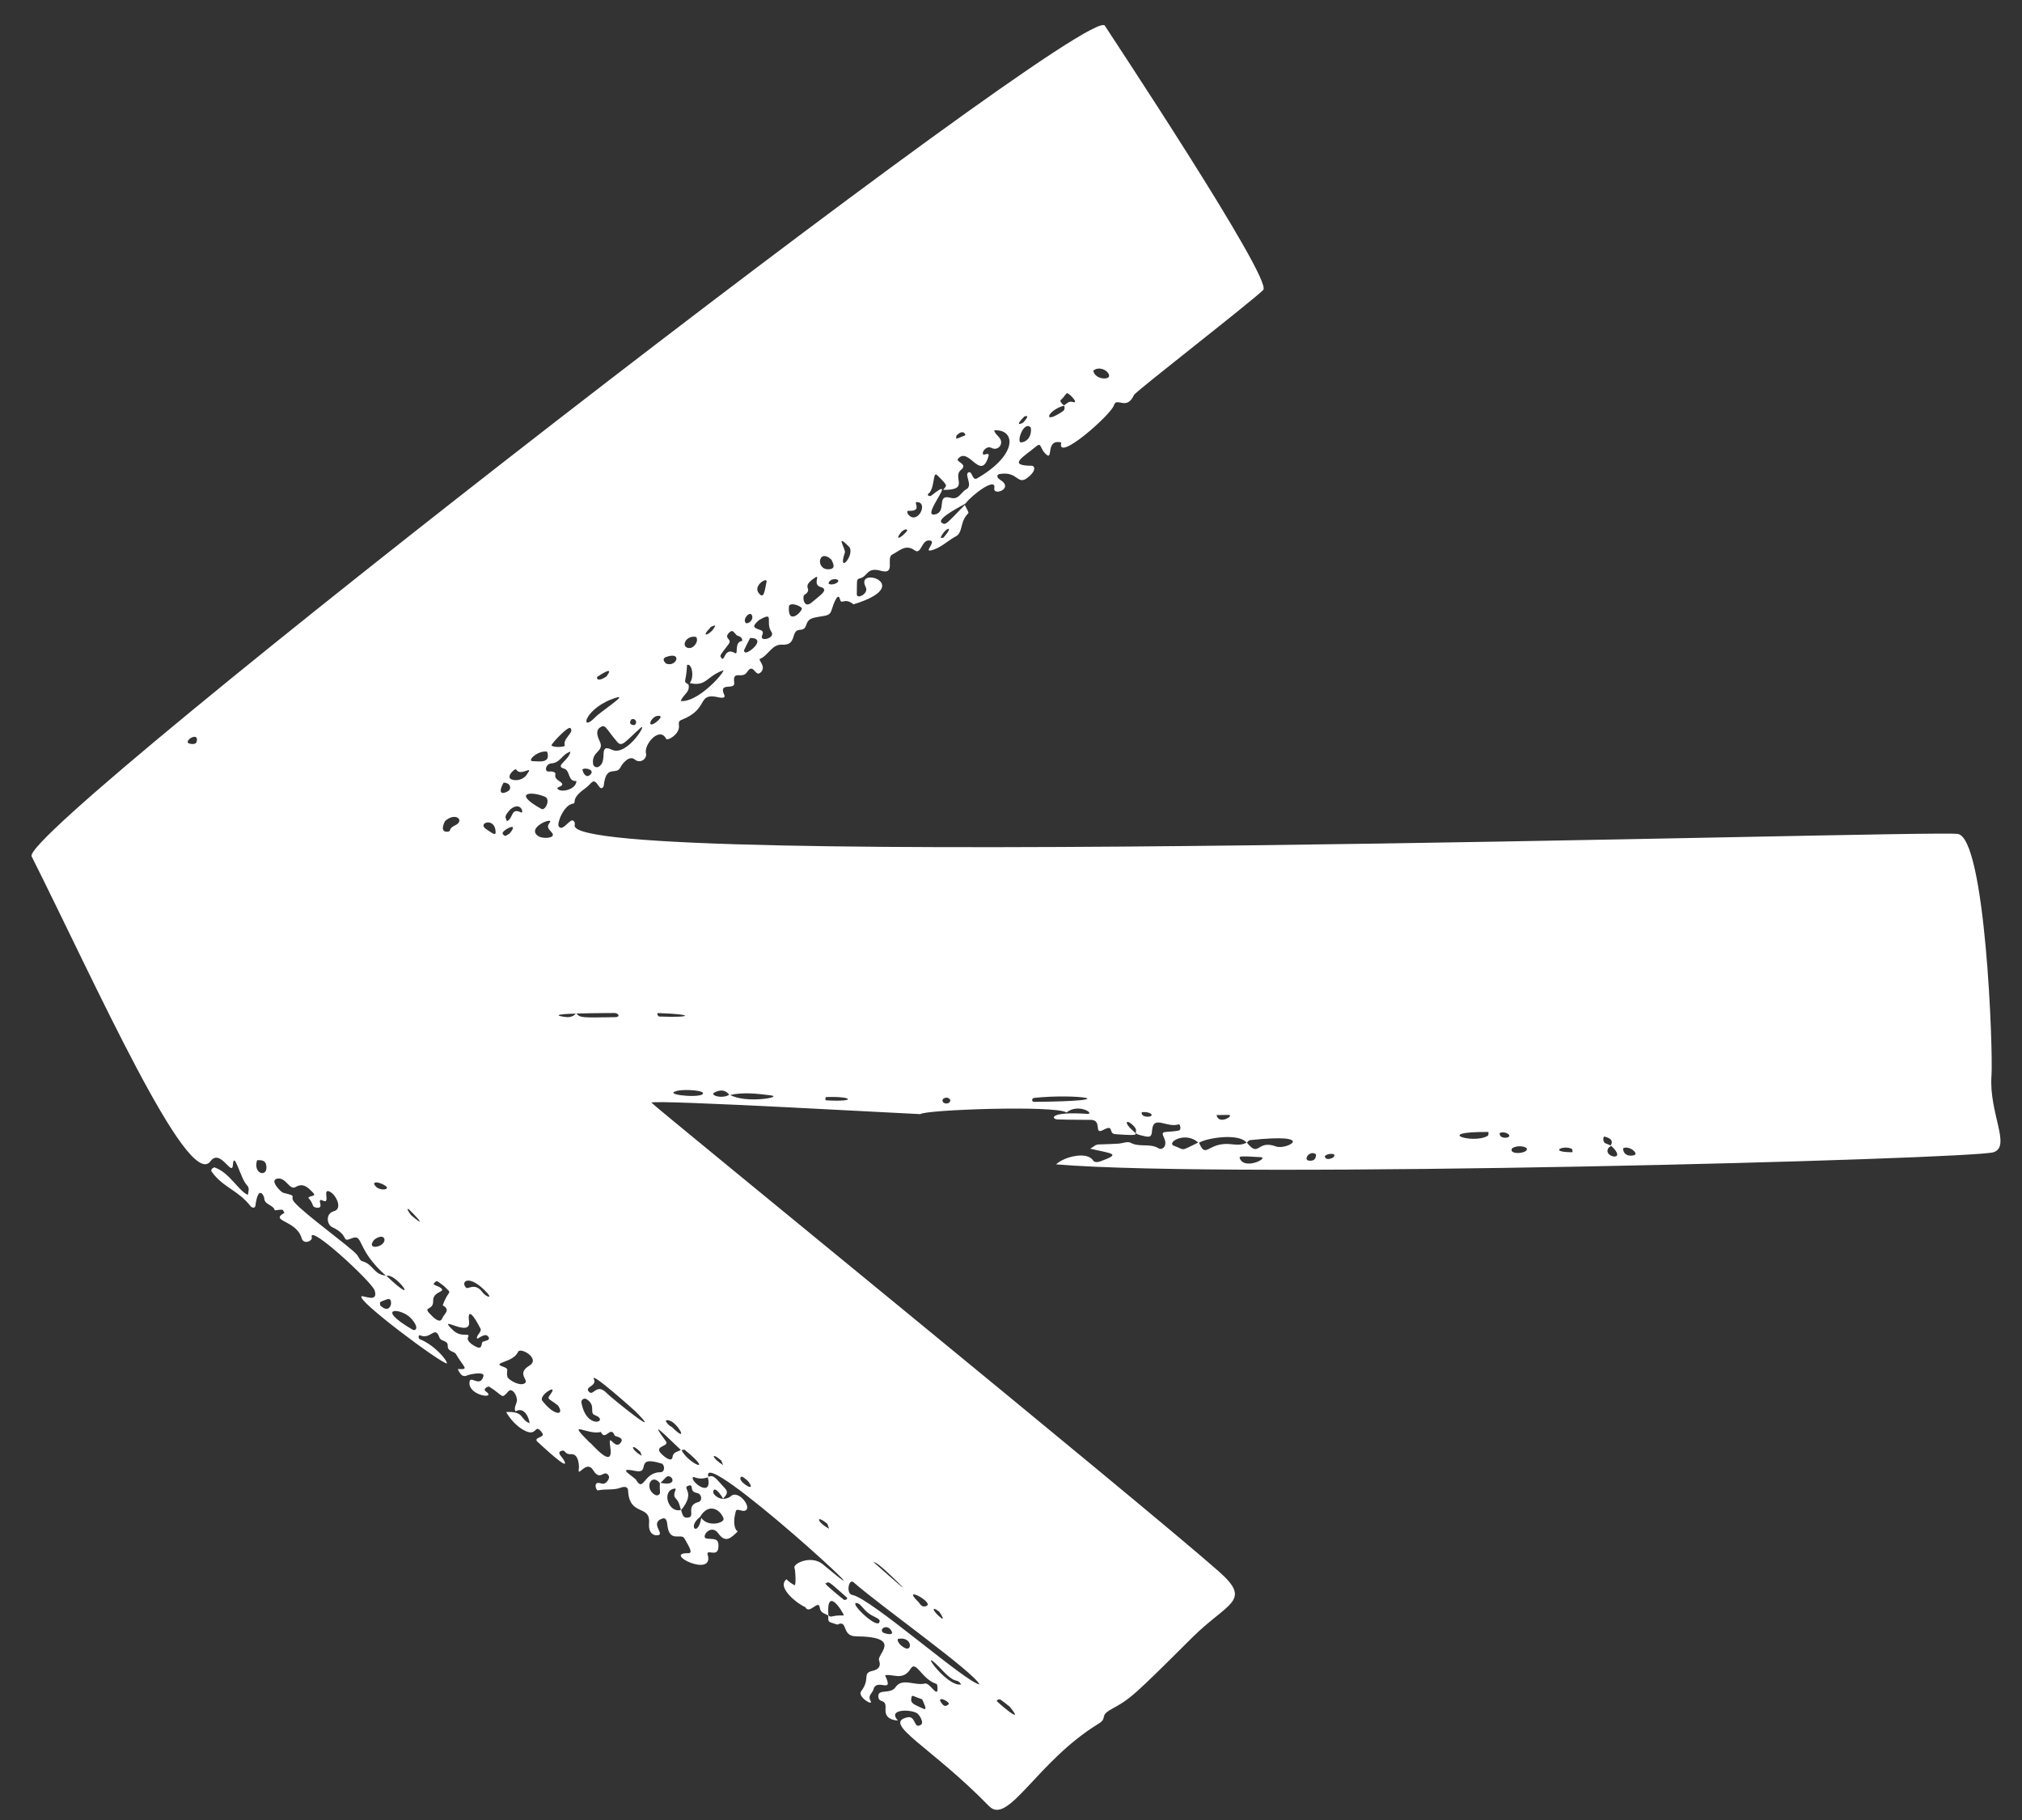 <svg width="50" height="45" viewBox="0 0 50 45" fill="none" xmlns="http://www.w3.org/2000/svg">
<rect x="0" y="0" width="50" height="45" fill="#333333" stroke="none"/>
<path d="M21.103 14.941C20.871 14.754 20.811 14.98 20.767 14.806C20.723 14.633 20.606 14.938 20.57 15.064C20.517 15.251 20.426 15.208 20.139 15.271C19.851 15.335 20.017 15.564 19.779 15.573C19.542 15.582 19.719 15.961 19.344 15.94C19.085 15.921 18.999 16.211 18.79 16.292C18.737 16.312 18.976 16.503 18.793 16.639C18.67 16.73 18.626 16.377 18.474 16.617C18.356 16.805 18.11 16.551 18.156 16.878C18.185 17.081 17.754 16.847 17.91 17.181C17.965 17.299 17.737 17.235 17.699 17.227C17.241 17.155 17.526 17.535 16.855 17.798C16.769 17.831 16.786 17.88 16.79 17.955C16.801 18.162 16.5 18.323 16.474 18.27C16.31 17.941 15.898 18.427 15.979 18.646C15.979 18.679 15.971 18.712 15.953 18.74C15.936 18.768 15.911 18.791 15.88 18.805C15.851 18.819 15.817 18.824 15.784 18.819C15.751 18.814 15.721 18.8 15.696 18.778C15.564 18.669 15.396 18.868 15.341 18.976C15.234 19.185 14.99 18.883 14.93 19.42C14.926 19.458 14.876 19.543 14.806 19.436C14.656 19.21 14.653 19.363 14.461 19.5C14.084 19.771 14.278 19.852 14.165 19.87C13.937 19.907 13.762 20.367 13.818 20.436C13.899 20.536 13.999 20.376 14.112 20.299C14.173 20.254 14.23 20.327 14.211 20.399C13.896 21.549 47.614 20.515 48.409 20.619C49.096 20.706 49.29 25.986 49.245 26.602C49.181 27.52 49.736 28.344 49.297 28.489C48.775 28.662 30.493 29.159 26.115 28.789C26.312 28.599 26.881 28.46 27.029 28.691C27.067 28.75 27.15 28.736 27.217 28.712C27.741 28.522 27.497 28.527 26.959 28.402C27.198 28.259 26.966 28.315 27.655 28.277C27.757 28.271 27.883 28.214 27.958 28.255C28.18 28.376 28.442 28.258 28.657 28.397C28.721 28.437 28.893 28.359 28.778 28.117C28.694 27.941 28.805 28.013 29.141 27.955C29.226 27.94 29.179 27.787 29.147 27.799C28.863 27.896 28.534 27.571 28.492 27.919C28.475 28.039 28.492 28.133 28.326 28.098C27.909 28.009 28.199 28.017 28.038 27.845C27.878 27.673 27.789 27.726 27.942 27.887C28.095 28.049 28.28 28.095 27.578 28.042C27.396 28.028 27.564 27.787 27.28 27.939C27.034 28.065 27.265 27.7 26.982 27.689C26.892 27.686 26.417 27.689 26.152 27.678C25.992 27.673 25.931 27.477 26.876 27.54C27.102 27.555 26.674 27.262 26.372 27.507C26.109 27.323 22.871 27.438 22.759 27.547C22.723 27.553 16.126 27.178 16.109 27.263C16.102 27.297 28.291 37.221 30.142 38.857C30.977 39.594 30.361 39.614 29.477 40.493C28.009 41.955 27.946 42.007 27.486 42.258C27.169 42.432 27.404 42.473 27.162 42.621C25.645 43.548 24.931 45.144 24.459 44.659C23.031 43.193 21.794 42.61 22.434 42.462C22.659 42.41 22.586 42.775 22.779 42.64C22.85 42.59 22.736 42.389 22.663 42.352C22.481 42.257 21.942 42.262 22.204 42.541C21.988 42.524 21.883 42.44 21.897 42.247C21.919 41.971 21.722 42.137 21.719 41.934C21.716 41.753 22.021 41.897 22.144 41.717C22.309 41.474 22.617 41.687 22.871 41.626C22.987 41.599 23.167 41.956 23.182 41.781C23.184 41.753 23.184 41.642 23.157 41.635C22.791 41.521 22.653 41.039 22.518 41.26C22.324 41.574 22.064 41.374 21.886 41.423C22.119 41.912 21.676 41.47 21.599 41.772C21.576 41.863 21.45 41.921 21.525 42.049C21.619 42.207 21.189 41.953 21.294 41.817C21.535 41.502 21.307 41.373 21.576 41.312C21.716 41.281 21.795 41.206 21.737 41.052C21.68 40.898 22.341 40.469 21.165 40.459C20.798 40.453 20.977 40.037 20.707 40.169C20.477 40.088 20.477 40.134 20.482 39.936C20.561 40.015 20.549 39.931 20.868 39.943C20.838 39.842 20.428 39.189 20.484 39.947C20.405 39.892 20.291 39.89 20.272 39.753C20.24 39.527 20.017 39.938 19.912 39.735C19.748 39.676 19.188 39.251 19.448 39.048C19.506 39.108 19.574 39.157 19.648 39.195C19.689 39.208 19.669 38.813 19.648 38.776C19.586 38.667 20.054 38.434 20.347 38.678C22.491 40.475 17.236 35.635 17.519 36.522C17.246 36.618 17.148 36.48 17.131 36.533C17.091 36.652 17.627 37.051 17.503 36.52C17.653 36.448 17.691 36.55 17.926 36.798C18.029 36.901 17.949 36.977 17.881 37.052C17.652 36.68 17.62 36.88 17.642 36.92C17.663 36.954 17.691 36.984 17.724 37.007C17.756 37.029 17.794 37.045 17.833 37.053C17.872 37.061 17.913 37.06 17.952 37.052C17.991 37.043 18.028 37.027 18.061 37.003C18.263 36.795 18.658 37.344 18.384 37.358C18.344 37.359 18.214 37.298 18.198 37.357C18.077 37.786 18.254 37.895 18.253 37.854C18.073 38.034 17.94 38.161 17.763 37.914C17.576 37.653 17.314 38.019 17.474 38.041C17.653 38.065 17.796 38.013 17.761 38.283C17.733 38.505 17.457 38.288 17.5 38.44C17.667 39.031 16.372 38.395 17.014 38.403C17.131 38.406 17.075 38.295 16.923 38.036C16.842 37.897 16.554 38.157 16.503 37.709C16.493 37.625 16.481 37.506 16.365 37.551C16.098 37.653 16.375 37.881 16.308 37.943C16.275 37.977 16.023 37.999 16.05 37.66C16.087 37.189 15.562 37.504 15.532 36.857C15.527 36.766 15.459 36.741 15.341 36.786C15.165 36.851 14.972 36.808 14.791 36.85C14.74 36.862 14.68 36.67 14.789 36.665C14.853 36.663 14.915 36.716 14.983 36.658C15.041 36.61 15.081 36.529 15.05 36.484C14.937 36.31 14.846 36.641 14.671 36.355C14.496 36.069 14.273 36.574 14.314 36.307C14.323 36.246 14.31 35.943 14.126 35.955C13.942 35.967 13.994 35.823 13.869 35.879C13.768 35.923 13.895 36.017 13.938 36.093C14.149 36.459 13.339 35.688 13.315 35.67C13.136 35.532 13.497 35.554 13.409 35.432C13.188 35.126 13.325 35.627 12.857 35.301C12.718 35.196 12.602 35.064 12.516 34.913C12.974 34.89 12.851 35.091 13.094 35.189C13.096 35.105 12.982 34.757 12.746 34.898C12.703 34.806 12.765 34.729 12.78 34.646C12.804 34.515 12.662 34.298 12.573 34.399C12.389 34.606 12.467 34.52 12.1 34.287C12.07 34.268 11.931 34.343 12.009 34.399C12.296 34.602 11.608 34.519 11.608 34.199C11.609 33.958 11.867 34.337 11.955 34.026C11.989 33.901 11.609 33.979 11.54 34.012C11.434 34.061 11.366 33.958 11.32 33.85C11.609 33.861 11.485 33.834 11.274 33.48C11.229 33.405 11.066 33.423 11.072 33.278C11.077 33.133 10.903 33.173 10.867 33.073C10.759 32.757 10.654 33.126 10.398 33.02C10.331 32.991 10.348 33.099 10.377 33.11C10.73 33.252 11.042 33.603 11.053 33.712C10.909 33.716 8.801 32.144 8.94 32.052C8.984 32.023 9.365 32.227 9.263 31.904C9.197 31.698 7.608 30.226 7.71 30.597C7.732 30.68 7.508 30.788 7.457 30.61C7.327 30.163 6.649 30.199 7.034 29.988C7.016 29.96 6.999 29.912 6.979 29.91C6.915 29.905 6.796 29.933 6.793 29.921C6.751 29.78 6.536 29.794 6.534 29.623C6.534 29.582 6.39 29.266 6.316 29.808C6.304 29.893 6.22 29.852 6.201 29.829C5.886 29.423 5.519 29.366 5.234 28.97C5.195 28.913 5.284 28.857 5.31 28.866C5.68 28.996 5.897 29.445 6.129 29.544C6.141 29.465 6.179 29.374 6.107 29.305C5.955 29.16 5.783 28.416 5.759 28.804C5.741 29.109 5.446 28.384 5.205 28.712C4.65 29.465 2.345 24.288 0.782 21.174C0.442 20.495 26.994 -0.1 27.323 0.639C27.336 0.67 31.493 6.922 31.237 7.17C30.885 7.508 28.079 9.681 28.042 9.765C27.856 10.171 27.612 9.801 27.546 10.02C27.475 10.255 26.111 11.456 26.243 10.941C25.83 10.839 26.068 11.437 25.849 11.216C25.717 11.084 25.751 10.928 25.623 11.036C25.314 11.296 24.891 11.515 25.519 11.516C25.561 11.517 25.656 11.605 25.43 11.795C25.151 12.03 25.188 11.643 24.723 11.72C24.628 11.735 24.656 11.816 24.727 11.86C25.09 12.078 24.554 12.273 24.587 12.072C24.639 11.779 24.032 12.239 23.878 12.446C23.861 12.471 23.127 12.821 23.292 12.929C23.389 12.993 23.404 12.949 23.858 12.483C24.014 12.807 23.945 12.581 23.818 12.883C23.767 13.012 23.765 13.191 23.646 13.255C23.433 13.368 23.261 13.555 23.017 13.61C22.849 13.648 23.157 13.389 22.997 13.364C22.781 13.327 22.788 13.73 22.617 13.607C22.392 13.444 22.239 13.624 22.067 13.709C21.895 13.795 22.168 14.22 21.777 14.112C21.434 14.017 21.465 14.243 21.277 14.296C21.169 14.327 21.196 14.317 21.187 14.695C21.183 14.827 21.493 14.679 21.407 14.515C21.124 13.974 22.67 14.466 21.097 14.945L21.103 14.941ZM39.83 28.32C39.888 28.227 39.861 28.147 39.673 28.102C39.643 28.095 39.623 28.238 39.703 28.27C39.96 28.374 39.781 28.293 39.751 28.438C39.714 28.634 40.249 28.7 39.83 28.32ZM26.317 10.028C25.901 10.137 25.751 10.532 26.289 10.163C26.309 10.147 26.322 10.123 26.325 10.098C26.328 10.072 26.321 10.047 26.305 10.026C26.376 9.987 26.425 9.906 26.531 9.94C26.674 9.985 26.493 9.77 26.397 9.723C26.364 9.707 26.306 9.832 26.239 9.881C26.187 9.909 26.261 9.989 26.317 10.028ZM16.321 36.676C16.172 36.482 16.015 36.621 16.068 36.809C16.095 36.901 16.224 37.018 16.295 36.955C16.348 36.902 16.303 36.911 16.318 36.66C16.82 36.775 16.597 36.397 16.466 36.529C16.419 36.58 16.369 36.628 16.321 36.676ZM14.247 25.053C14.352 25.178 14.419 25.158 15.204 25.15C15.362 25.148 15.288 25.04 15.181 25.047C15.136 25.05 13.358 25.043 13.923 25.137C14.04 25.156 14.16 25.164 14.246 25.052L14.247 25.053ZM18.04 27.064C18.428 27.296 19.389 27.125 19.057 27.083C18.726 27.041 18.379 26.998 18.04 27.077C17.94 26.943 17.817 26.939 17.676 27.007C17.521 27.082 17.875 27.181 18.039 27.063L18.04 27.064ZM16.84 37.331C16.881 37.46 16.89 37.547 17.029 37.52C17.196 37.49 16.947 37.221 17.274 37.137C17.358 37.114 17.359 36.982 17.283 36.933C17.228 36.9 17.143 36.914 17.116 36.833C17.1 36.792 17.116 36.713 17.05 36.727C16.808 36.788 17.239 36.859 16.841 37.34C16.809 37.241 16.795 37.135 16.715 37.055C16.592 36.932 16.793 36.78 16.66 36.809C16.351 36.881 16.54 37.428 16.84 37.331ZM17.34 37.529C17.505 37.771 17.933 37.656 17.891 37.541C17.803 37.307 17.513 37.155 17.31 37.508C16.986 37.756 17.265 38.008 17.341 37.53L17.34 37.529ZM16.84 35.854C16.354 35.394 16.064 35.092 16.463 35.63C16.571 35.773 16.153 35.738 16.351 35.943C16.452 36.044 16.614 36.16 16.631 36.023C16.648 35.886 16.774 35.901 16.845 35.842C17.014 36.192 17.697 36.478 16.936 35.85C16.918 35.834 16.875 35.854 16.841 35.855L16.84 35.854ZM29.644 28.241C29.812 28.642 29.839 28.309 30.289 28.285C30.469 28.274 30.657 28.352 30.83 28.247C31.144 28.644 31.072 28.169 31.552 28.346C31.814 28.444 32.614 28.004 30.905 28.191C30.878 28.194 30.855 28.235 30.83 28.258C30.638 27.999 29.795 28.144 29.64 28.262C29.328 27.95 28.82 28.254 29.035 28.332C29.32 28.434 29.163 28.476 29.645 28.242L29.644 28.241ZM17.027 16.927C17.063 17.119 16.912 17.15 16.831 17.332C17.222 17.38 17.853 16.712 17.894 16.57C17.456 16.726 17.473 16.983 17.056 16.89C17.172 16.745 17.115 16.398 16.99 16.439C16.966 16.923 16.873 16.82 17.029 16.928L17.027 16.927ZM24.221 41.648C24.077 41.339 21.762 39.701 21.109 39.124C20.986 39.014 20.913 39.41 21.076 39.435C21.535 39.517 23.882 41.598 24.221 41.648ZM9.551 31.549C8.79 30.882 9.001 30.496 8.694 30.619C8.423 30.729 8.661 30.551 8.215 30.342C8.081 30.279 8.042 30.004 8.26 29.946C8.477 29.888 8.315 29.548 8.16 29.467C7.965 29.365 8.159 29.738 8.017 29.698C7.956 29.681 7.883 29.619 7.919 29.756C7.966 29.924 7.759 29.852 7.746 29.823C7.663 29.588 7.578 29.638 7.657 29.59C7.7 29.564 7.83 29.576 7.735 29.483C7.626 29.374 7.505 29.233 7.311 29.349C7.159 29.438 7.078 29.116 6.87 29.14C6.639 29.167 6.947 29.477 7.001 29.491C7.401 29.588 7.135 29.556 7.282 29.728C7.53 30.019 8.679 30.842 8.827 31.024C8.87 31.076 8.899 31.167 8.951 31.181C9.247 31.262 9.227 31.515 9.551 31.541C10.444 32.385 9.781 31.454 9.553 31.547L9.551 31.549ZM23.321 12.117C23.402 11.99 23.473 12.043 23.175 11.749C23.059 11.633 23.125 12.09 22.95 12.214C22.92 12.234 22.975 12.292 23.033 12.251C23.74 11.685 22.745 12.796 23.116 12.72C23.433 12.656 23.134 12.206 23.51 12.309C23.713 12.365 23.764 12.165 23.893 12.099C24.074 12.004 23.829 11.726 23.953 11.678C24.047 11.641 24.04 11.903 24.166 11.825C25.189 11.231 25.11 10.604 24.583 10.64C24.609 10.734 24.664 10.749 24.732 10.851C24.75 10.88 24.758 10.914 24.756 10.948C24.753 10.982 24.74 11.015 24.718 11.041C24.696 11.066 24.666 11.085 24.632 11.092C24.599 11.1 24.564 11.096 24.533 11.082C24.397 10.998 24.268 11.179 24.311 11.233C24.334 11.267 24.48 11.161 24.441 11.289C24.249 11.92 23.951 11.021 23.688 11.347C23.629 11.421 23.941 11.471 23.769 11.613C23.532 11.799 23.999 12.12 23.326 12.112L23.321 12.117ZM15.828 18.008C15.453 18.344 15.38 18.483 15.26 18.341C14.966 17.995 14.97 17.887 14.829 17.993C14.729 18.068 14.771 18.207 14.826 18.319C14.961 18.593 14.626 18.563 14.665 18.879C14.665 18.896 14.67 18.912 14.679 18.925C14.687 18.939 14.699 18.951 14.714 18.958C14.728 18.966 14.744 18.97 14.761 18.97C14.777 18.969 14.793 18.965 14.807 18.956C15.046 18.814 14.775 18.368 15.135 18.539C15.515 18.713 16.045 17.811 15.832 18.003L15.828 18.008ZM12.55 34.052C12.615 34.145 12.841 34.261 12.953 34.214C13.133 34.137 12.738 33.98 13.091 33.765C13.375 33.592 12.864 33.297 12.81 33.426C12.693 33.695 12.152 33.686 12.425 33.786C12.626 33.856 12.501 33.869 12.55 34.052ZM14.578 35.664C14.598 35.644 15.178 36.385 15.093 35.797C15.028 35.362 15.189 35.852 15.336 35.686C15.469 35.535 15.21 35.523 15.199 35.493C15.094 35.227 14.974 35.65 14.857 35.405C14.522 35.498 13.975 35.061 14.578 35.664ZM13.826 19.31C14.036 19.444 13.752 19.444 13.786 19.5C13.852 19.608 14.25 19.531 14.254 19.31C14.032 19.329 14.107 19.049 13.948 19.004C13.706 18.938 14.071 18.806 14.105 18.583C13.884 18.659 13.862 18.859 13.636 18.875C13.601 18.877 13.567 18.892 13.542 18.917C13.517 18.942 13.502 18.976 13.5 19.011C13.504 19.11 13.6 19.065 13.656 19.077C13.832 19.119 13.624 19.18 13.826 19.31ZM11.948 33.171C12.041 33.144 12.135 33.126 12.072 33.047C12.01 32.967 11.922 33.035 11.8 33.102C11.758 33.023 11.925 32.935 11.88 32.848C11.719 32.529 11.553 32.318 11.599 32.672C11.654 33.104 10.775 32.47 11.192 32.88C11.41 33.098 11.638 32.926 11.574 33.062C11.517 33.183 11.782 33.308 11.814 33.317C11.94 33.353 11.89 33.181 11.948 33.171ZM10.981 31.8C10.785 31.656 10.812 31.651 10.734 31.726C10.688 31.772 10.824 31.793 10.88 31.83C11.068 31.956 10.702 31.912 10.711 32.162C10.721 32.412 10.454 32.299 10.624 32.478C10.732 32.593 10.883 32.737 10.938 32.592C10.976 32.489 11.157 32.388 10.948 32.276C11.092 31.854 11.21 32.029 10.981 31.8ZM15.742 36.611C15.917 36.892 15.922 36.4 16.332 36.401C16.453 36.401 16.439 36.209 16.358 36.186C15.659 35.969 16.122 36.459 15.697 36.367C15.185 36.26 15.739 36.542 15.742 36.611ZM15.712 34.896C15.691 34.875 14.578 33.877 14.686 34.101C14.77 34.278 14.43 34.288 14.571 34.419C14.679 34.519 14.756 34.182 15.01 34.452C15.113 34.559 16.478 35.663 15.712 34.896ZM25.576 27.146C25.499 27.154 25.515 27.245 25.567 27.244C27.919 27.222 26.622 27.034 25.577 27.145L25.576 27.146ZM20.291 14.514C20.074 14.45 20.312 14.175 20.141 14.291C19.774 14.538 20.14 14.548 19.886 14.713C19.841 14.742 19.868 15.071 20.074 14.894C20.28 14.717 20.513 14.579 20.292 14.513L20.291 14.514ZM22.051 38.976C21.472 38.42 21.703 38.768 21.398 38.479C20.109 37.264 23.24 40.118 22.051 38.976ZM18.221 15.711C18.134 15.625 18.117 15.556 18.031 15.642C17.88 15.793 18.119 15.794 18.018 15.925C17.786 16.231 17.8 16.206 17.832 16.258C17.925 16.405 17.897 15.985 18.174 16.147C18.271 16.204 18.142 15.867 18.355 15.847C18.355 15.753 18.291 15.736 18.221 15.711ZM10.174 32.607C9.931 32.325 9.224 32.304 10.205 32.878C10.267 32.911 10.384 32.849 10.174 32.607ZM14.708 17.746C14.805 17.627 15.514 17.171 15.259 17.244C14.456 17.477 14.32 18.135 14.708 17.746ZM18.766 15.334C18.603 15.481 18.61 15.514 18.796 15.575C18.901 15.609 18.857 15.669 18.84 15.729C18.801 15.878 19.177 15.771 19.077 15.627C18.91 15.382 19.176 15.097 18.766 15.334ZM13.387 20C13.488 20.056 13.617 19.761 13.48 19.702C13.114 19.546 12.676 19.608 13.387 20ZM14.707 34.988C14.563 34.935 14.749 34.755 14.508 34.596C14.494 34.587 14.479 34.582 14.462 34.582C14.446 34.582 14.43 34.586 14.416 34.595C14.402 34.603 14.391 34.616 14.384 34.63C14.377 34.645 14.375 34.662 14.377 34.678C14.506 35.383 15.093 35.133 14.707 34.988ZM13.32 20.679C13.428 20.745 13.736 20.727 13.66 20.606C13.61 20.527 13.49 20.471 13.589 20.347C13.729 20.171 12.976 20.467 13.32 20.679ZM13.797 34.75C13.538 34.549 13.516 34.611 13.627 34.451C13.8 34.203 13.317 34.502 13.408 34.63C13.697 35.012 13.976 35.01 13.797 34.749L13.797 34.75ZM13.639 18.426C13.641 18.476 13.895 18.481 13.967 18.443C13.906 18.254 14.207 18.119 14.107 18.003C14.052 17.939 13.637 18.386 13.639 18.426ZM36.804 27.988C35.42 27.978 36.416 28.291 36.776 28.09C36.816 28.071 36.806 28.03 36.806 27.989L36.804 27.988ZM23.767 41.645C23.654 41.477 23.654 41.664 23.327 41.325C22.575 40.524 23.394 41.736 23.769 41.647L23.767 41.645ZM11.009 20.295C10.832 20.627 11.114 20.574 11.123 20.541C11.148 20.416 11.285 20.422 11.341 20.341C11.422 20.224 11.219 20.11 11.011 20.297L11.009 20.295ZM16.679 26.992C16.48 27.087 17.448 27.159 17.381 27.02C17.35 26.952 16.812 26.918 16.681 26.994L16.679 26.992ZM16.28 25.047C16.224 25.045 16.272 25.133 16.302 25.134C17.161 25.165 17.149 25.076 16.282 25.049L16.28 25.047ZM20.558 13.836C20.231 13.537 20.159 14.1 20.501 14.075C20.679 14.065 20.601 13.928 20.56 13.838L20.558 13.836ZM21.739 40.121C21.808 40.019 21.61 39.992 21.474 39.886C21.354 39.794 21.285 39.666 21.215 39.644C20.929 39.553 21.648 40.259 21.739 40.121ZM11.96 31.879C11.57 31.505 11.382 31.701 11.529 31.841C11.573 31.884 11.751 31.702 11.932 31.954C12.014 32.066 12.247 32.153 11.965 31.883L11.96 31.879ZM25.486 10.568C25.31 10.392 25.12 10.96 25.255 10.938C25.42 10.921 25.519 10.758 25.49 10.572L25.486 10.568ZM27.035 9.167C27.073 9.411 27.554 9.414 27.395 9.216C27.307 9.101 27.119 9.078 27.035 9.167ZM31.172 28.611C30.662 28.583 30.624 28.577 30.666 28.66C30.802 28.928 31.389 28.623 31.172 28.611ZM19.829 15.04C19.784 14.966 19.516 14.881 19.508 15.001C19.476 15.473 19.834 15.13 19.829 15.04ZM13.012 19.17C13.239 18.865 12.869 19.224 12.764 19.025C12.738 18.979 12.42 19.275 12.741 19.289C12.792 19.291 12.842 19.282 12.89 19.262C12.937 19.242 12.979 19.212 13.012 19.173L13.012 19.17ZM20.421 27.125C20.414 27.148 20.395 27.204 20.434 27.206C21.224 27.252 21.069 27.096 20.419 27.126L20.421 27.125ZM13.529 18.584C13.294 18.548 13.02 18.819 13.173 18.82C13.358 18.828 13.623 18.873 13.529 18.584ZM22.448 12.706C22.673 13.008 22.972 12.434 22.681 12.414C22.567 12.408 22.81 12.63 22.503 12.63C22.423 12.63 22.427 12.632 22.448 12.706L22.448 12.706ZM18.549 15.774C18.383 16.108 18.378 16.084 18.422 16.128C18.49 16.186 18.988 15.776 18.55 15.774L18.549 15.774ZM6.357 28.688C6.246 29.039 6.639 29.126 6.584 28.811C6.559 28.659 6.402 28.689 6.358 28.687L6.357 28.688ZM17.213 15.749C16.954 15.694 16.824 16.008 17.037 16.023C17.164 16.033 17.287 15.847 17.214 15.749L17.213 15.749ZM12.62 20.011C12.462 20.19 12.49 20.194 12.537 20.306C12.703 20.222 12.629 19.96 12.889 20.089C12.957 20.122 12.891 19.798 12.621 20.01L12.62 20.011ZM20.866 39.553C20.886 39.574 20.986 39.538 20.937 39.495C20.462 39.08 20.512 39.1 20.414 39.152C20.381 39.165 20.843 39.536 20.866 39.553ZM20.972 13.496C20.65 13.174 20.916 13.59 20.893 13.658C20.69 14.259 21.197 13.665 20.972 13.496ZM22.801 42.014C22.563 41.939 22.556 41.89 22.537 41.975C22.504 42.123 22.608 42.144 22.839 42.251C22.95 42.303 22.821 42.06 22.801 42.014ZM16.605 35.274C17.059 35.729 16.764 35.183 16.553 35.123C16.343 35.063 16.584 35.295 16.605 35.274ZM22.202 40.523C22.168 40.616 22.362 40.772 22.442 40.763C22.559 40.743 22.51 40.462 22.202 40.523ZM16.472 16.408C16.736 16.504 16.881 16.095 16.469 16.245C16.394 16.272 16.389 16.334 16.472 16.408ZM9.253 30.653C9.119 30.821 9.244 30.852 9.36 30.812C9.608 30.727 9.525 30.446 9.253 30.653ZM24.964 42.194C24.707 41.998 24.727 41.986 24.645 42.051C24.63 42.064 25.401 42.722 24.964 42.194ZM22.691 39.59C22.746 39.628 22.777 39.765 22.912 39.706C23.101 39.623 22.29 39.189 22.691 39.59ZM18.782 14.689C18.893 14.8 18.906 14.618 18.956 14.383C18.983 14.252 18.582 14.495 18.783 14.688L18.782 14.689ZM37.389 28.394C37.294 28.567 37.802 28.522 37.754 28.398C37.742 28.355 37.534 28.299 37.39 28.393L37.389 28.394ZM9.401 32.275C9.68 32.554 9.745 32.068 9.584 32.121C9.351 32.206 9.398 32.184 9.401 32.275ZM40.135 28.392C40.141 28.552 40.269 28.597 40.404 28.564C40.539 28.532 40.29 28.311 40.135 28.392ZM12.451 19.354C12.239 19.744 12.572 19.577 12.599 19.53C12.641 19.459 12.602 19.352 12.453 19.351L12.451 19.354ZM12.021 20.499C12.132 20.57 12.257 20.683 12.256 20.576C12.249 20.188 11.787 20.35 12.021 20.499ZM38.871 28.408C38.667 28.3 38.269 28.488 38.875 28.489C38.898 28.489 38.879 28.429 38.871 28.408ZM32.541 28.539C32.383 28.427 32.214 28.685 32.372 28.698C32.482 28.707 32.545 28.667 32.541 28.539ZM18.454 15.414C18.674 15.381 18.622 15.09 18.487 15.207C18.409 15.276 18.394 15.38 18.456 15.411L18.454 15.414ZM30.083 27.573C30.142 27.832 30.546 27.566 30.376 27.566C30.284 27.566 30.187 27.57 30.085 27.57L30.083 27.573ZM16.256 17.829C16.235 17.85 16.402 17.714 16.305 17.7C16.099 17.667 15.945 18.087 16.26 17.828L16.256 17.829ZM14.999 16.723C15.156 16.508 14.995 16.585 14.77 16.735C14.748 16.753 14.758 16.886 15.003 16.722L14.999 16.723ZM14.4 19.028C14.433 19.154 14.505 19.236 14.593 19.157C14.73 19.032 14.457 18.965 14.4 19.028ZM12.6 20.611C12.88 20.276 12.373 20.544 12.432 20.619C12.491 20.693 12.491 20.675 12.6 20.61L12.6 20.611ZM4.862 18.348C4.941 18.041 4.454 18.369 4.723 18.393C4.776 18.399 4.829 18.404 4.862 18.347L4.862 18.348ZM18.497 36.62C18.411 36.551 18.325 36.456 18.307 36.551C18.291 36.665 18.735 36.928 18.497 36.62ZM21.83 40.361C21.851 40.382 22.103 40.456 22.053 40.344C21.967 40.141 21.733 40.257 21.83 40.361ZM10.163 30.042C10.491 30.325 10.429 30.213 10.12 29.91C10.097 29.883 10.021 29.854 10.163 30.042ZM9.249 29.264C9.312 29.462 9.663 29.43 9.544 29.33C9.486 29.281 9.283 29.189 9.249 29.264ZM15.836 35.901C15.589 35.654 15.583 35.832 15.87 35.996L15.836 35.901ZM23.463 42.134C23.476 42.056 23.109 41.9 23.302 42.135C23.378 42.227 23.435 42.15 23.463 42.134ZM17.834 36.11C17.564 35.88 17.602 36.054 17.881 36.224L17.834 36.11ZM20.459 37.677C20.158 37.43 20.197 37.637 20.502 37.798L20.459 37.677ZM23.228 39.853C23.023 39.686 23.05 39.83 23.277 40.009C23.341 40.058 23.318 39.984 23.226 39.85L23.228 39.853ZM23.495 27.192C23.434 27.085 23.253 27.162 23.32 27.248C23.375 27.322 23.52 27.276 23.495 27.192ZM15.606 17.798C15.522 17.915 15.668 17.942 15.698 17.922C15.706 17.916 15.713 17.908 15.719 17.899C15.725 17.89 15.728 17.881 15.73 17.87C15.731 17.86 15.731 17.849 15.728 17.839C15.726 17.829 15.721 17.819 15.715 17.811C15.709 17.802 15.701 17.795 15.692 17.79C15.683 17.785 15.673 17.781 15.662 17.78C15.652 17.778 15.642 17.779 15.631 17.782C15.621 17.784 15.612 17.789 15.603 17.796L15.606 17.798ZM28.233 27.5C28.209 27.622 28.43 27.634 28.471 27.584C28.512 27.535 28.363 27.48 28.233 27.5ZM17.561 15.524C17.275 15.811 17.619 15.675 17.688 15.461C17.5 15.511 17.579 15.543 17.558 15.522L17.561 15.524ZM32.763 28.581C32.751 28.72 33.026 28.641 32.995 28.55C32.986 28.525 32.834 28.513 32.763 28.581ZM20.487 14.426C20.554 14.493 20.773 14.405 20.723 14.344C20.688 14.3 20.506 14.308 20.488 14.427L20.487 14.426ZM22.296 13.145C22.117 13.353 22.247 13.336 22.411 13.15C22.467 13.098 22.407 13.046 22.297 13.146L22.296 13.145ZM37.084 28.02C37.075 28.15 37.271 28.15 37.314 28.103C37.369 28.035 37.147 27.957 37.084 28.02ZM23.317 13.306C23.628 12.961 23.374 13.037 23.258 13.294C23.309 13.312 23.338 13.276 23.315 13.304L23.317 13.306ZM23.65 10.777C23.644 10.865 23.6 10.873 23.866 10.764C23.893 10.749 23.815 10.592 23.648 10.775L23.65 10.777ZM25.322 10.306C25.061 10.568 25.28 10.469 25.31 10.439C25.352 10.385 25.491 10.243 25.317 10.302L25.322 10.306Z" fill="white"/>
</svg>
